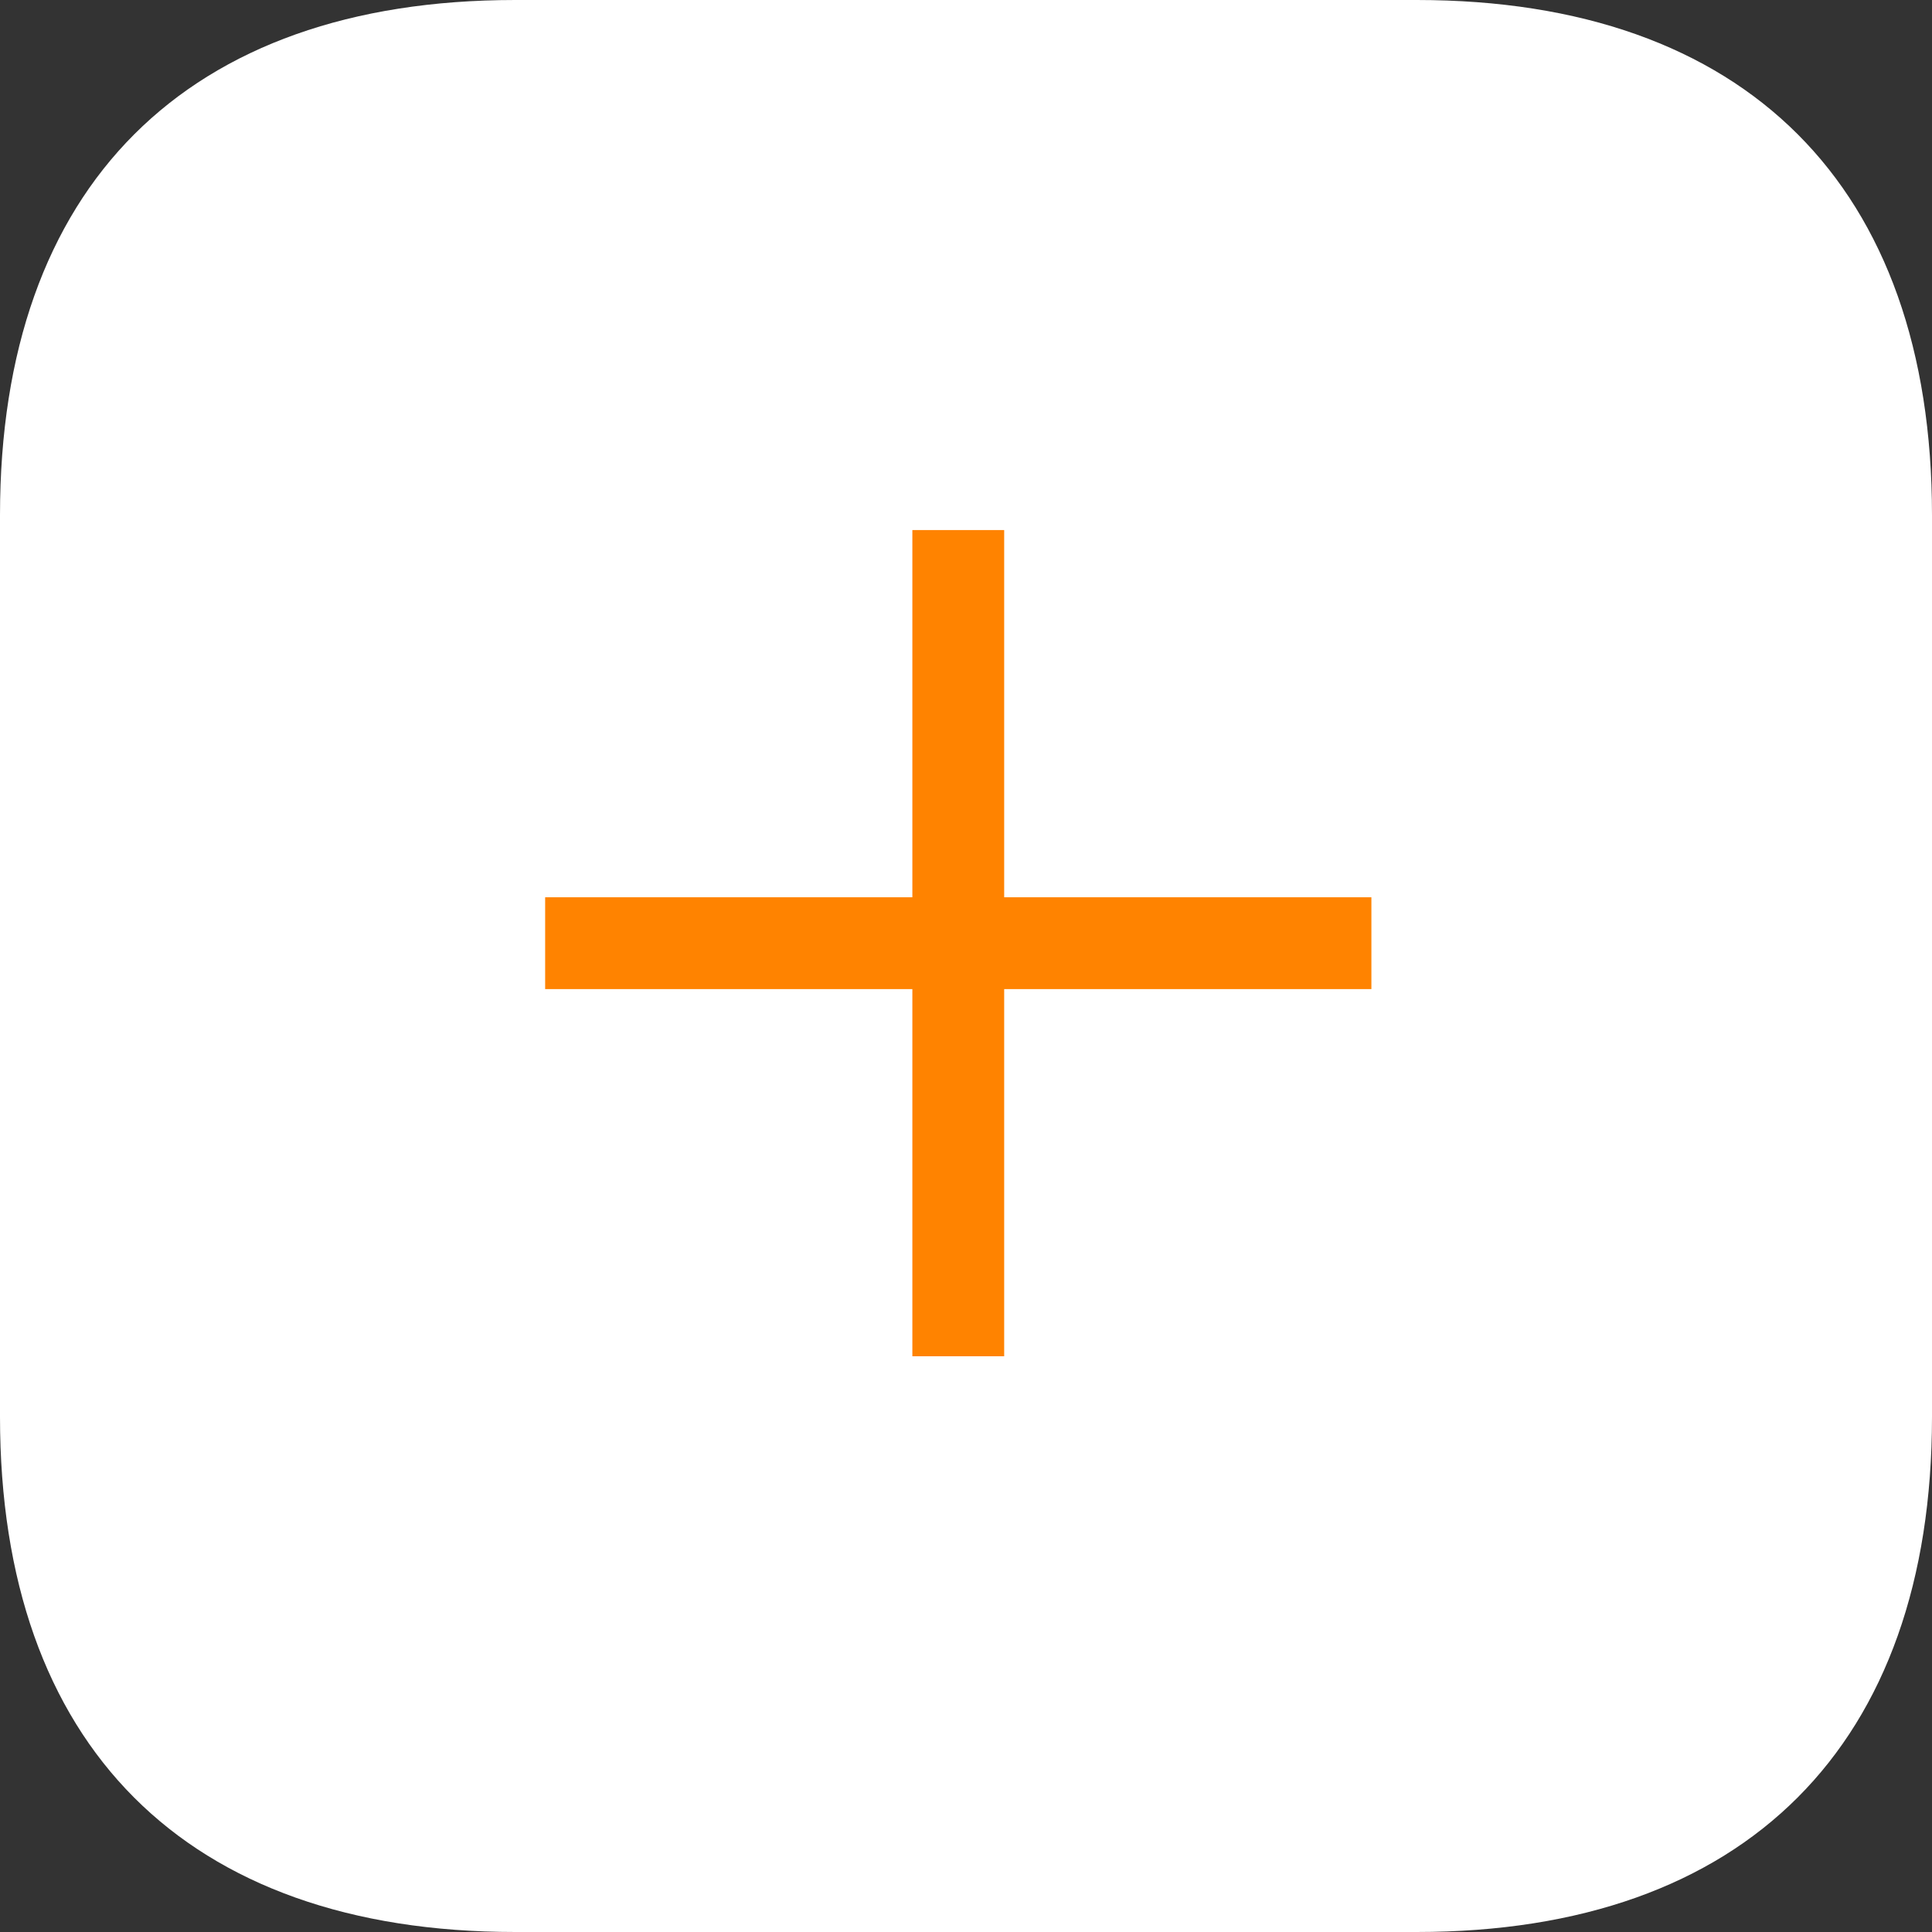 <svg width="42" height="42" viewBox="0 0 42 42" fill="none" xmlns="http://www.w3.org/2000/svg">
<rect x="0" y="0" width="42" height="42" fill="#333333" stroke="none"/>
<path d="M30.8 0H11.2C4.051 0 0 4.051 0 11.2V30.8C0 37.931 4.032 42 11.2 42H30.8C37.949 42 42 37.931 42 30.8V11.2C42 4.051 37.949 0 30.8 0Z" fill="white"/>
<path d="M11.851 21.502L11.851 19.506H19.834L19.834 11.523H21.83L21.83 19.506H29.813L29.813 21.502L21.83 21.502L21.83 29.484H19.834L19.834 21.502L11.851 21.502Z" fill="#FF8300"/>
</svg>
